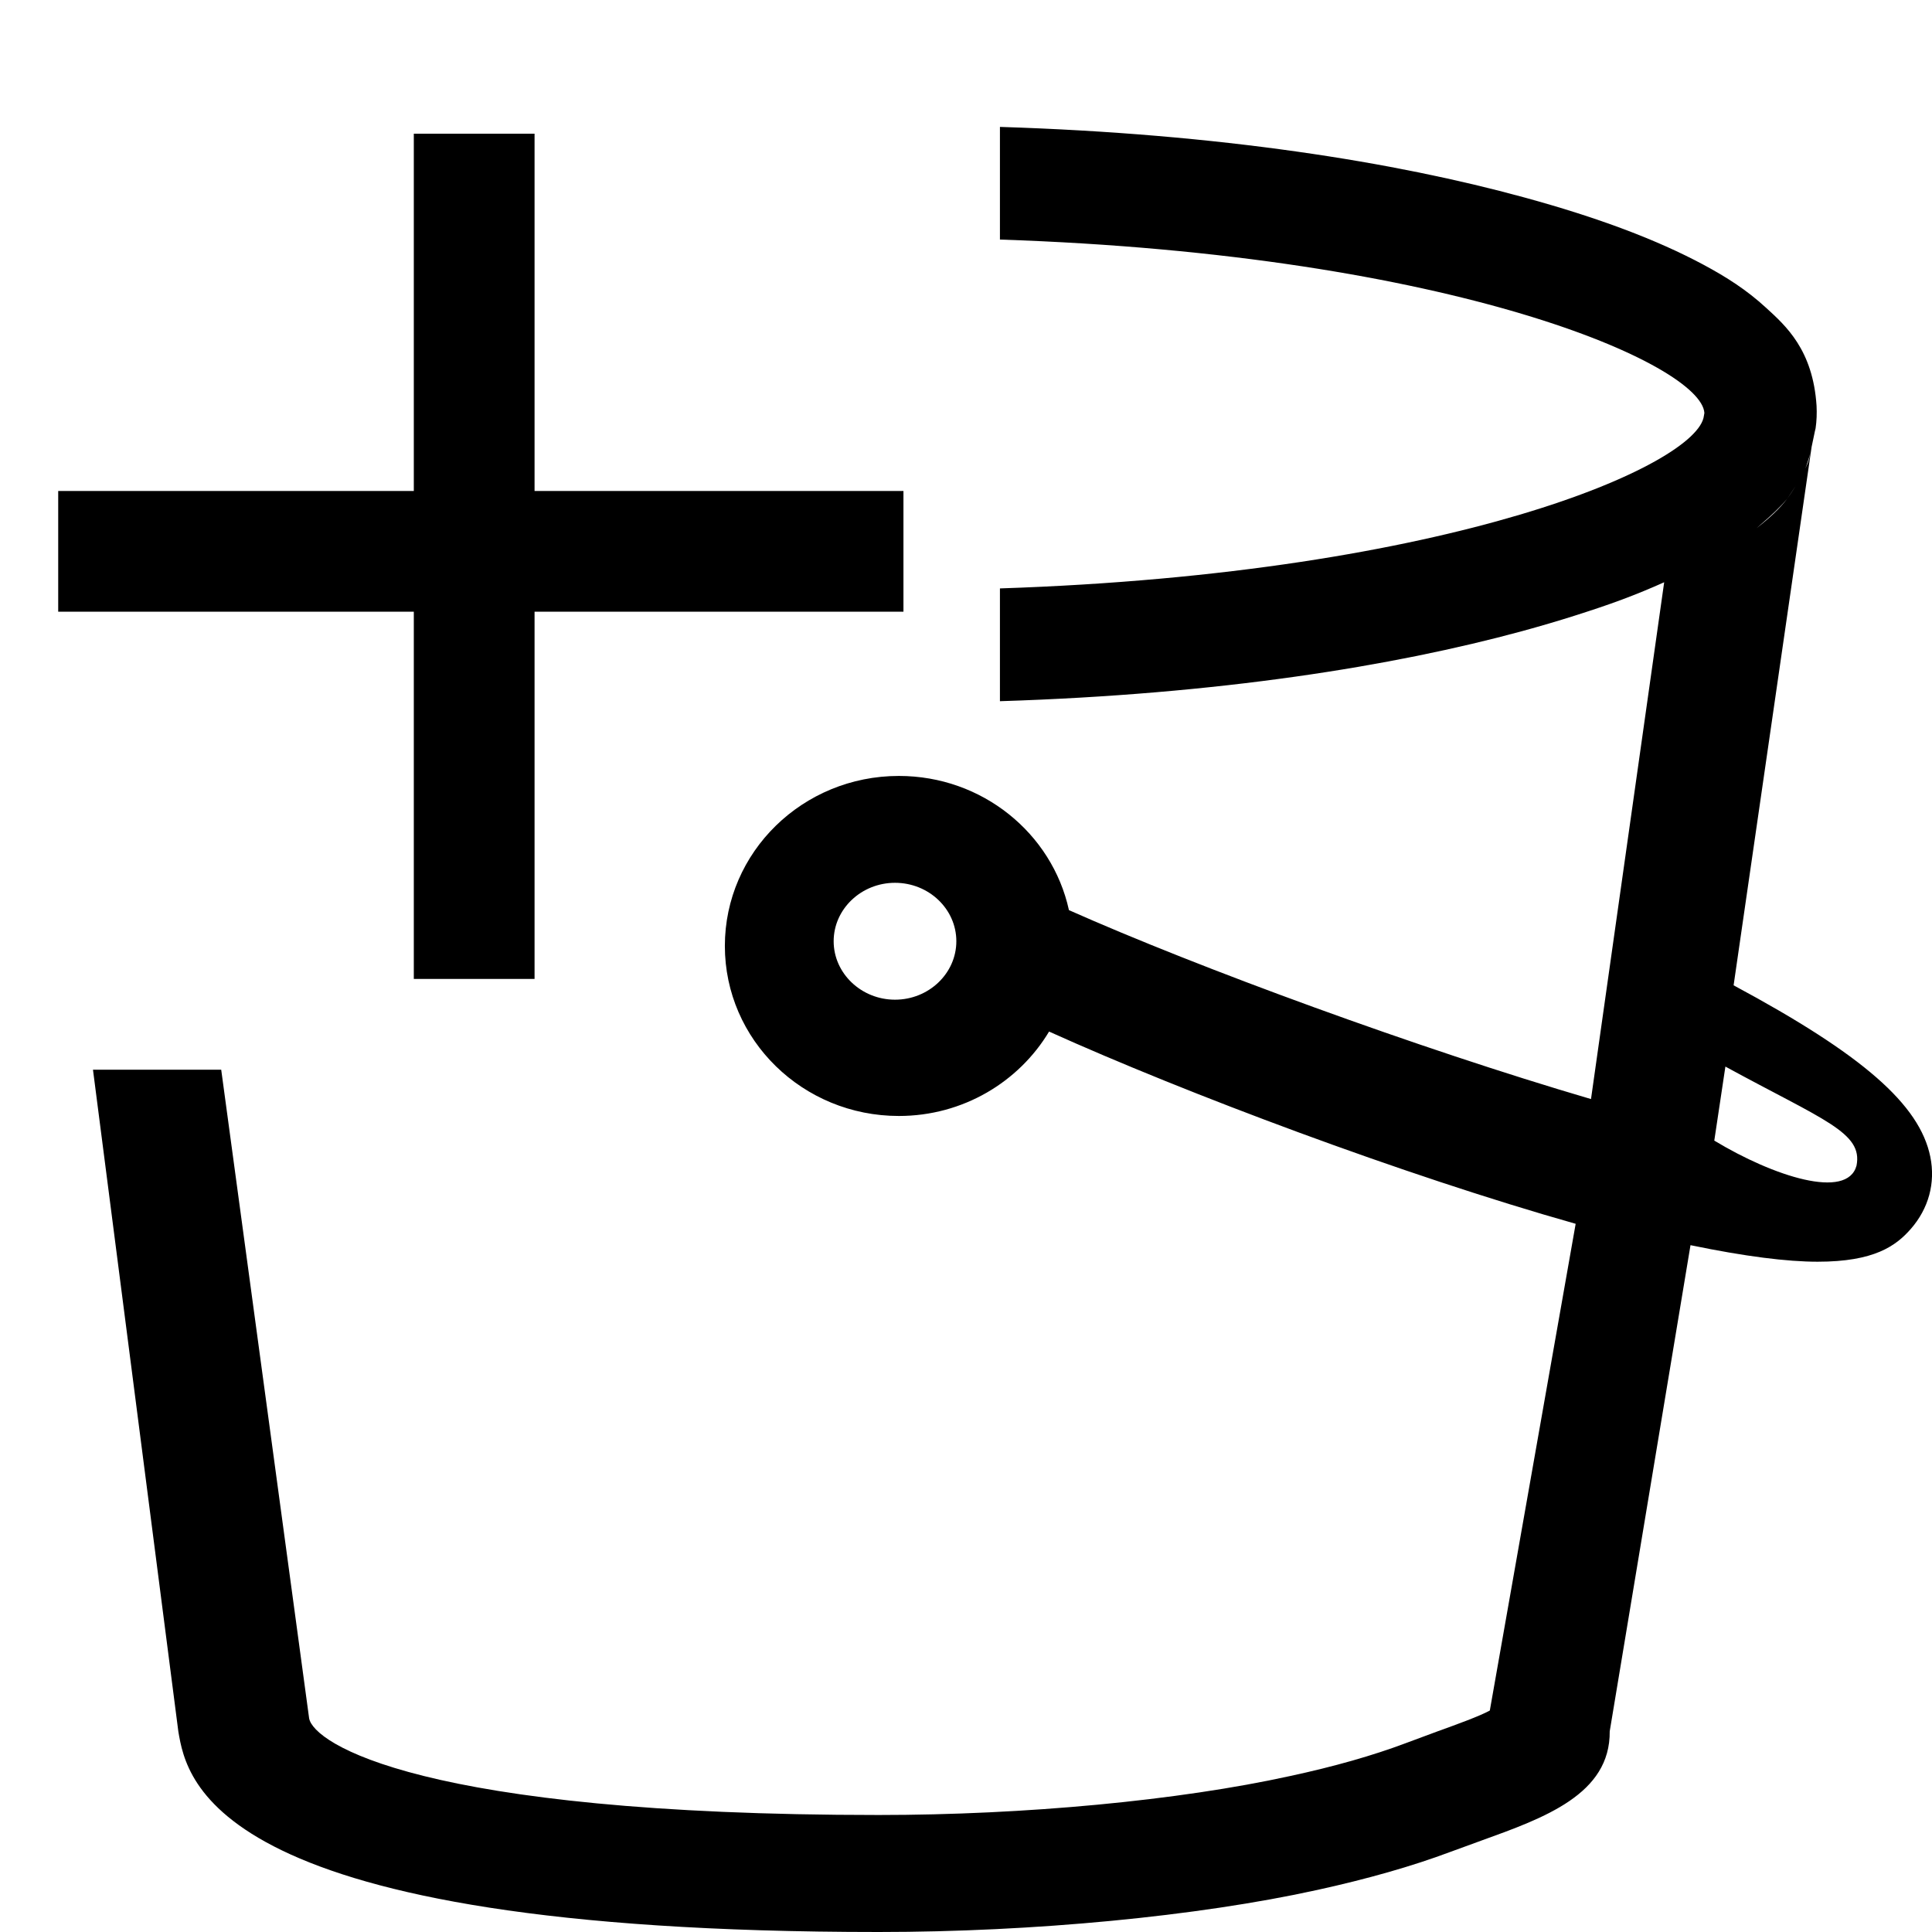 <?xml version="1.0" encoding="UTF-8" standalone="no"?>
<svg width="16px" height="16px" viewBox="0 0 16 16" version="1.1" id="create-bucket" xmlns="http://www.w3.org/2000/svg">
  <path
     id="rect16782"
     style="display:inline;fill:#000000;fill-opacity:1;fill-rule:nonzero;stroke:none;stroke-width:0.416;stroke-miterlimit:4;stroke-dasharray:none;stroke-opacity:1"
     d="M 3.427,1.107 V 4.066 H 0.482 v 1 H 3.427 v 3.041 h 1 V 5.066 h 3.055 v -1 H 4.427 V 1.107 Z M 8.281,1.051 V 1.984 c 3.774,0.125 5.808,1.037 5.834,1.436 l -0.004,0.023 C 14.066,3.845 12.036,4.749 8.281,4.873 v 0.934 c 1.816,-0.057 3.261,-0.291 4.324,-0.58 0.153,-0.042 0.3,-0.085 0.438,-0.129 0.138,-0.044 0.268,-0.087 0.391,-0.133 0.123,-0.046 0.239,-0.094 0.348,-0.143 L 13.176,9.102 C 11.748,8.683 9.924,8.014 8.852,7.537 c 0,0 0,-0.002 0,-0.002 -0.14,-0.634 -0.717,-1.109 -1.408,-1.109 -0.796,0 -1.441,0.63 -1.441,1.408 0,0.778 0.645,1.408 1.441,1.408 0.531,0 0.994,-0.282 1.244,-0.699 1.13,0.51 2.933,1.188 4.361,1.592 l -0.711,4.031 c -0.086,0.047 -0.274,0.115 -0.432,0.172 l -0.264,0.098 c -0.271,0.102 -0.593,0.194 -0.961,0.273 -0.92,0.202 -2.194,0.322 -3.404,0.322 -3.799,0 -4.682,-0.596 -4.717,-0.801 L 1.832,8.859 H 0.77 L 1.477,14.34 C 1.547,14.751 1.761,16 7.277,16 c 1.282,0 2.64,-0.13 3.631,-0.348 0.415,-0.091 0.788,-0.197 1.105,-0.316 l 0.252,-0.092 c 0.527,-0.19 1.071,-0.385 1.066,-0.906 L 14,10.312 c 0.454,0.094 0.802,0.137 1.053,0.137 0.469,0 0.648,-0.131 0.771,-0.271 0.148,-0.169 0.206,-0.381 0.162,-0.598 -0.088,-0.432 -0.558,-0.845 -1.629,-1.42 l 0.646,-4.459 c 0.015,-0.066 0.025,-0.125 0.033,-0.154 0.009,-0.061 0.011,-0.124 0.008,-0.186 -0.03,-0.464 -0.255,-0.663 -0.418,-0.812 C 14.464,2.4 14.297,2.294 14.105,2.191 13.722,1.986 13.238,1.803 12.623,1.635 11.557,1.343 10.106,1.108 8.281,1.051 Z m 6.711,2.701 c -0.006,0.028 -0.011,0.058 -0.021,0.084 -0.006,0.014 -0.013,0.028 -0.02,0.043 0.016,-0.04 0.03,-0.084 0.041,-0.127 z m -0.051,0.15 c -0.006,0.014 -0.017,0.03 -0.027,0.049 0.011,-0.019 0.021,-0.036 0.027,-0.049 z m -0.068,0.119 c -0.027,0.044 -0.055,0.086 -0.072,0.109 -0.059,0.079 -0.147,0.161 -0.254,0.244 -0.02,0.016 -0.041,0.033 -0.062,0.049 0.021,-0.016 0.042,-0.032 0.062,-0.049 0.02,-0.017 0.04,-0.035 0.061,-0.053 0.061,-0.054 0.129,-0.114 0.193,-0.191 0.018,-0.027 0.046,-0.068 0.072,-0.109 z m -0.584,4.812 c 0.816,0.445 1.14,0.546 1.086,0.82 -0.077,0.286 -0.686,0.09 -1.178,-0.207 z M 7.412,7.311 c 0.28,0 0.508,0.217 0.508,0.484 0,0.266 -0.228,0.484 -0.508,0.484 -0.279,0 -0.508,-0.218 -0.508,-0.484 0,-0.267 0.229,-0.484 0.508,-0.484 z" />
</svg>
